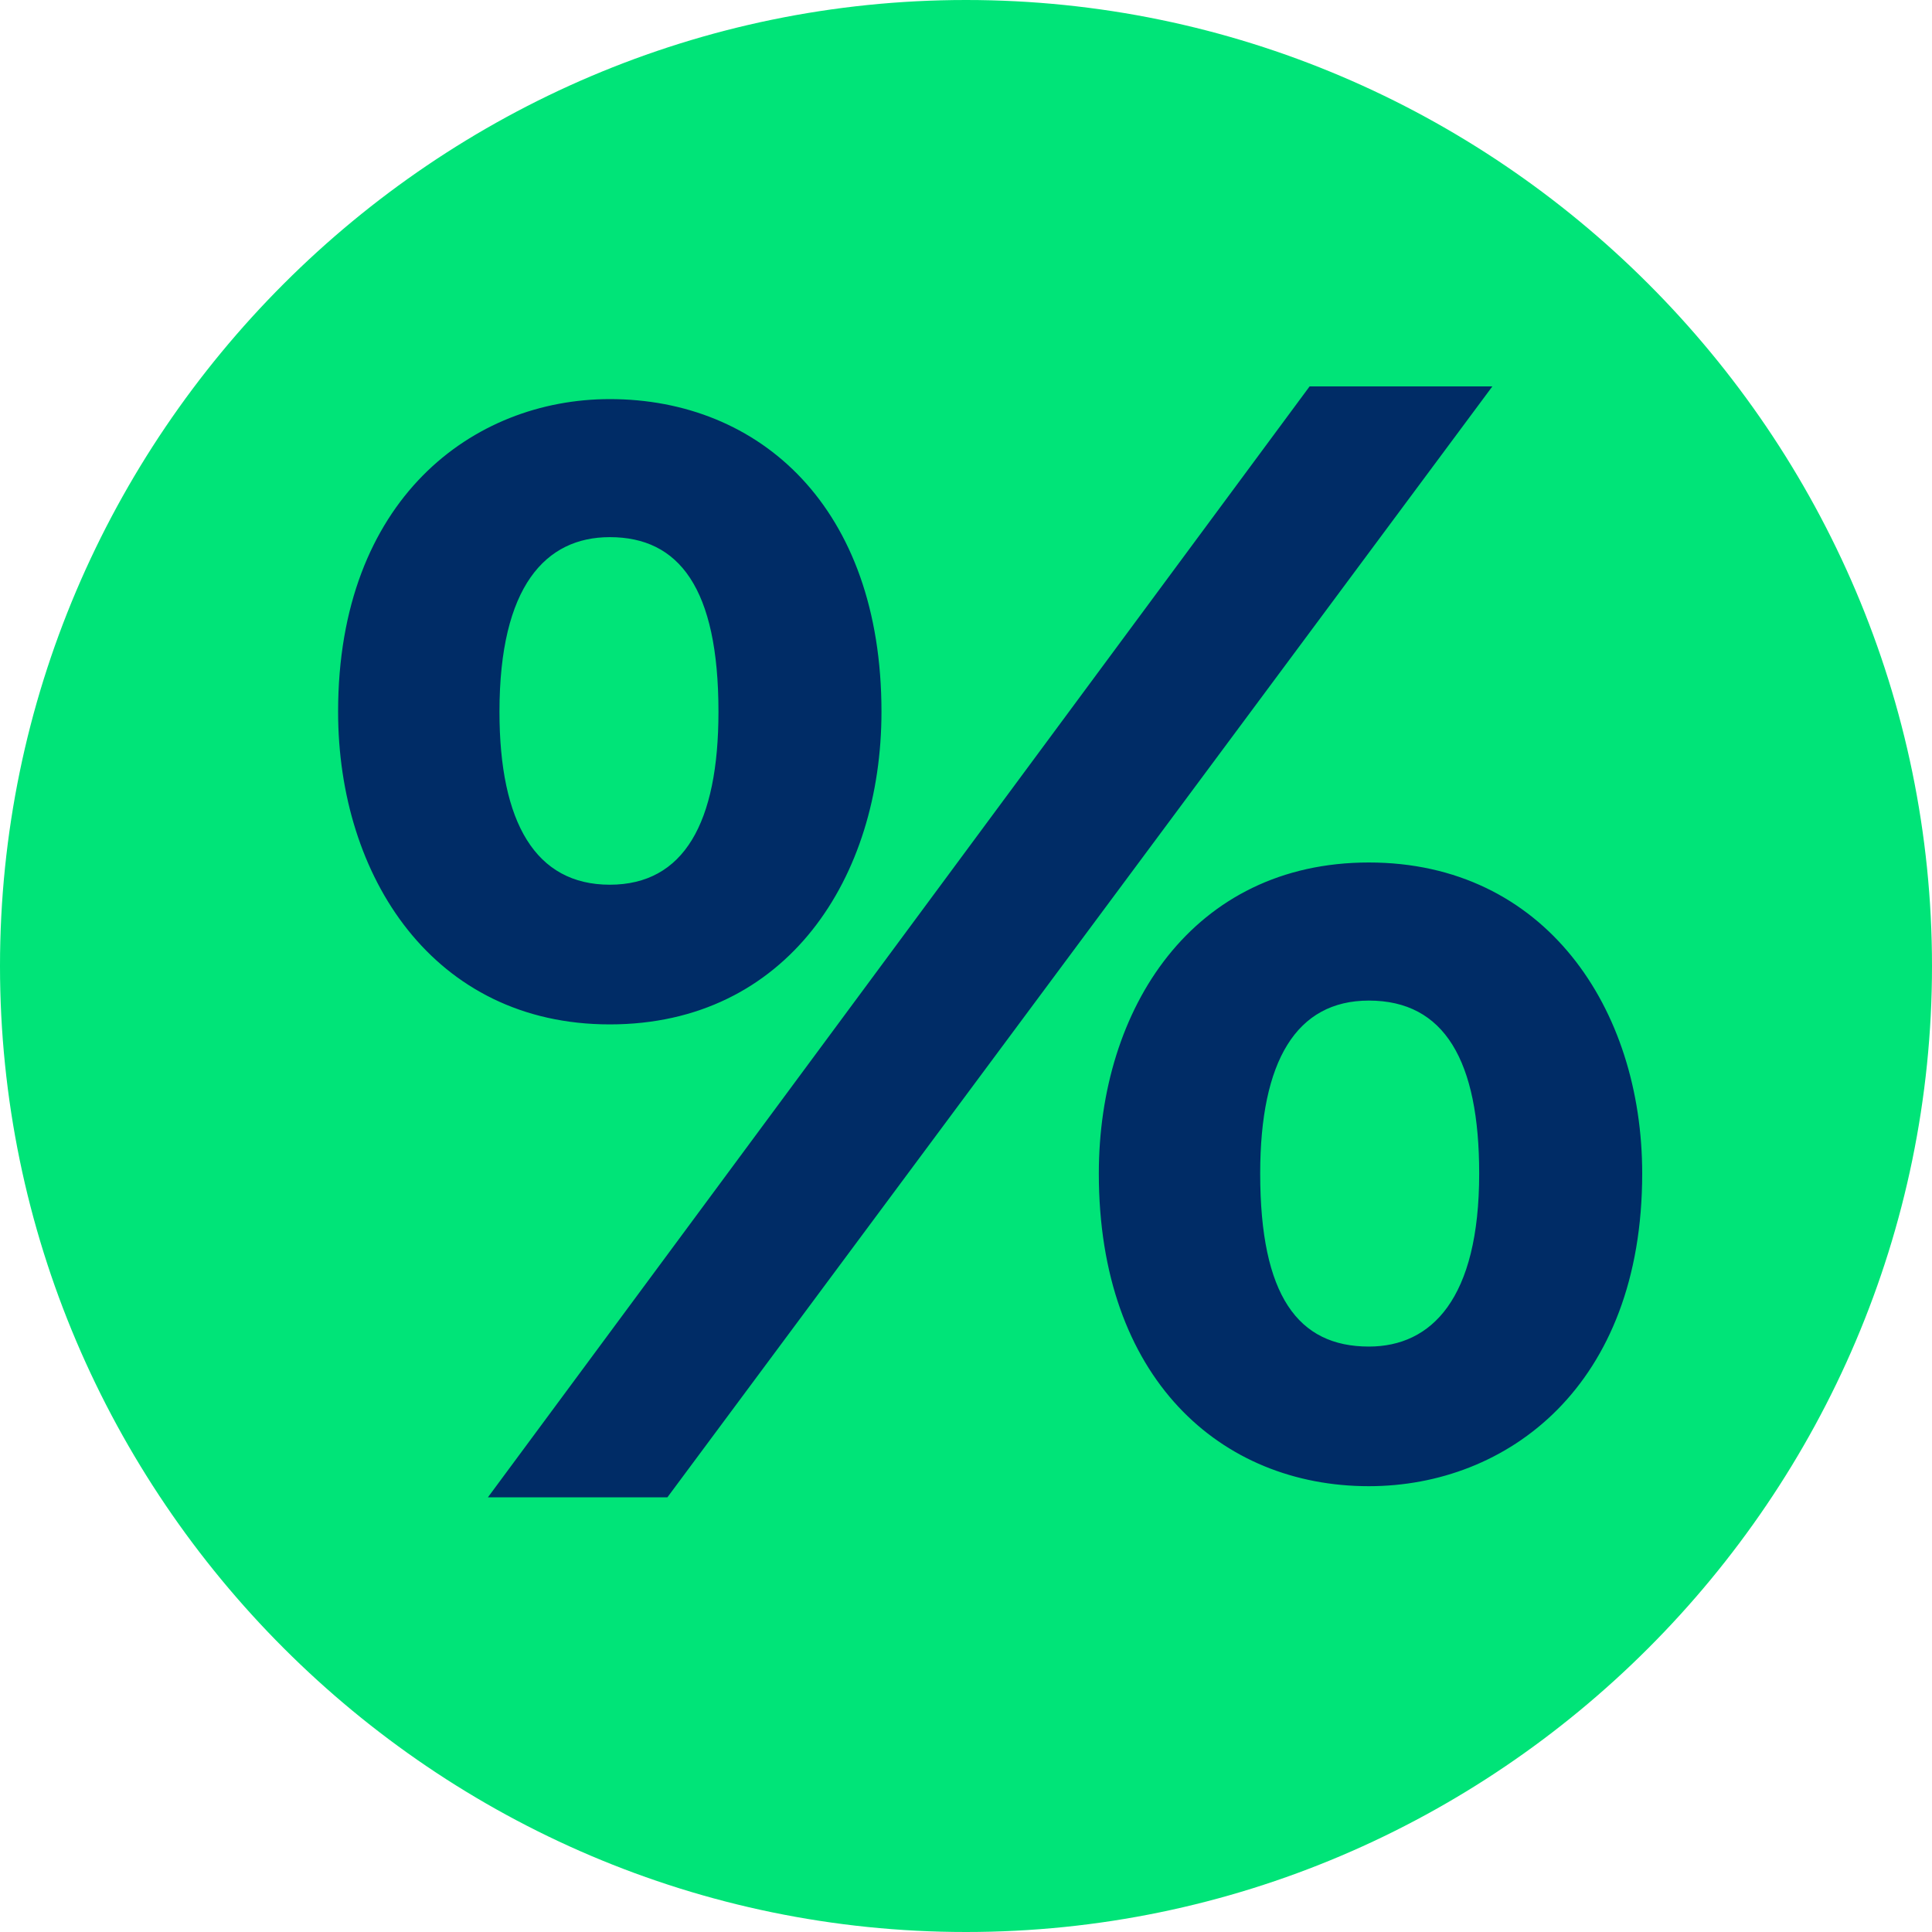 <?xml version="1.0" encoding="UTF-8"?>
<svg width="40px" height="40px" viewBox="0 0 40 40" version="1.1" xmlns="http://www.w3.org/2000/svg" xmlns:xlink="http://www.w3.org/1999/xlink">
    <!-- Generator: Sketch 63.1 (92452) - https://sketch.com -->
    <title>Group</title>
    <desc>Created with Sketch.</desc>
    <g id="Page-1" stroke="none" stroke-width="1" fill="none" fill-rule="evenodd">
        <g id="Group">
            <path d="M0,20 C0,9 9,0 20,0 C31,0 40,9 40,20 C40,31 31,40 20,40 C9,40 0,31 0,20 Z" id="Shape" fill="#00E478" fill-rule="nonzero" transform="translate(20, 20) scale(-1, 1) rotate(-180) translate(-20, -20) "></path>
            <path d="M10.102,31 L27.114,8 L30.898,8 L13.818,31 L10.102,31 Z M12.625,21.209 C8.977,21.209 7,18.153 7,14.736 C7,10.333 9.795,8.263 12.625,8.263 C15.727,8.263 18.25,10.497 18.25,14.736 C18.25,18.153 16.307,21.209 12.625,21.209 Z M12.625,18.317 C14.159,18.317 14.875,17.036 14.875,14.736 C14.875,12.173 14.057,11.121 12.625,11.121 C11.295,11.121 10.341,12.14 10.341,14.736 C10.341,17.036 11.091,18.317 12.625,18.317 Z M28.341,30.77 C25.273,30.77 22.75,28.536 22.75,24.297 C22.75,20.88 24.693,17.857 28.341,17.857 C31.989,17.857 34,20.88 34,24.297 C34,28.7 31.205,30.77 28.341,30.77 Z M28.341,27.879 C29.636,27.879 30.625,26.893 30.625,24.297 C30.625,21.964 29.909,20.716 28.341,20.716 C26.841,20.716 26.091,21.964 26.091,24.297 C26.091,26.827 26.875,27.879 28.341,27.879 Z" id="%" fill="#002C66"></path>
        </g>
    </g>
</svg>